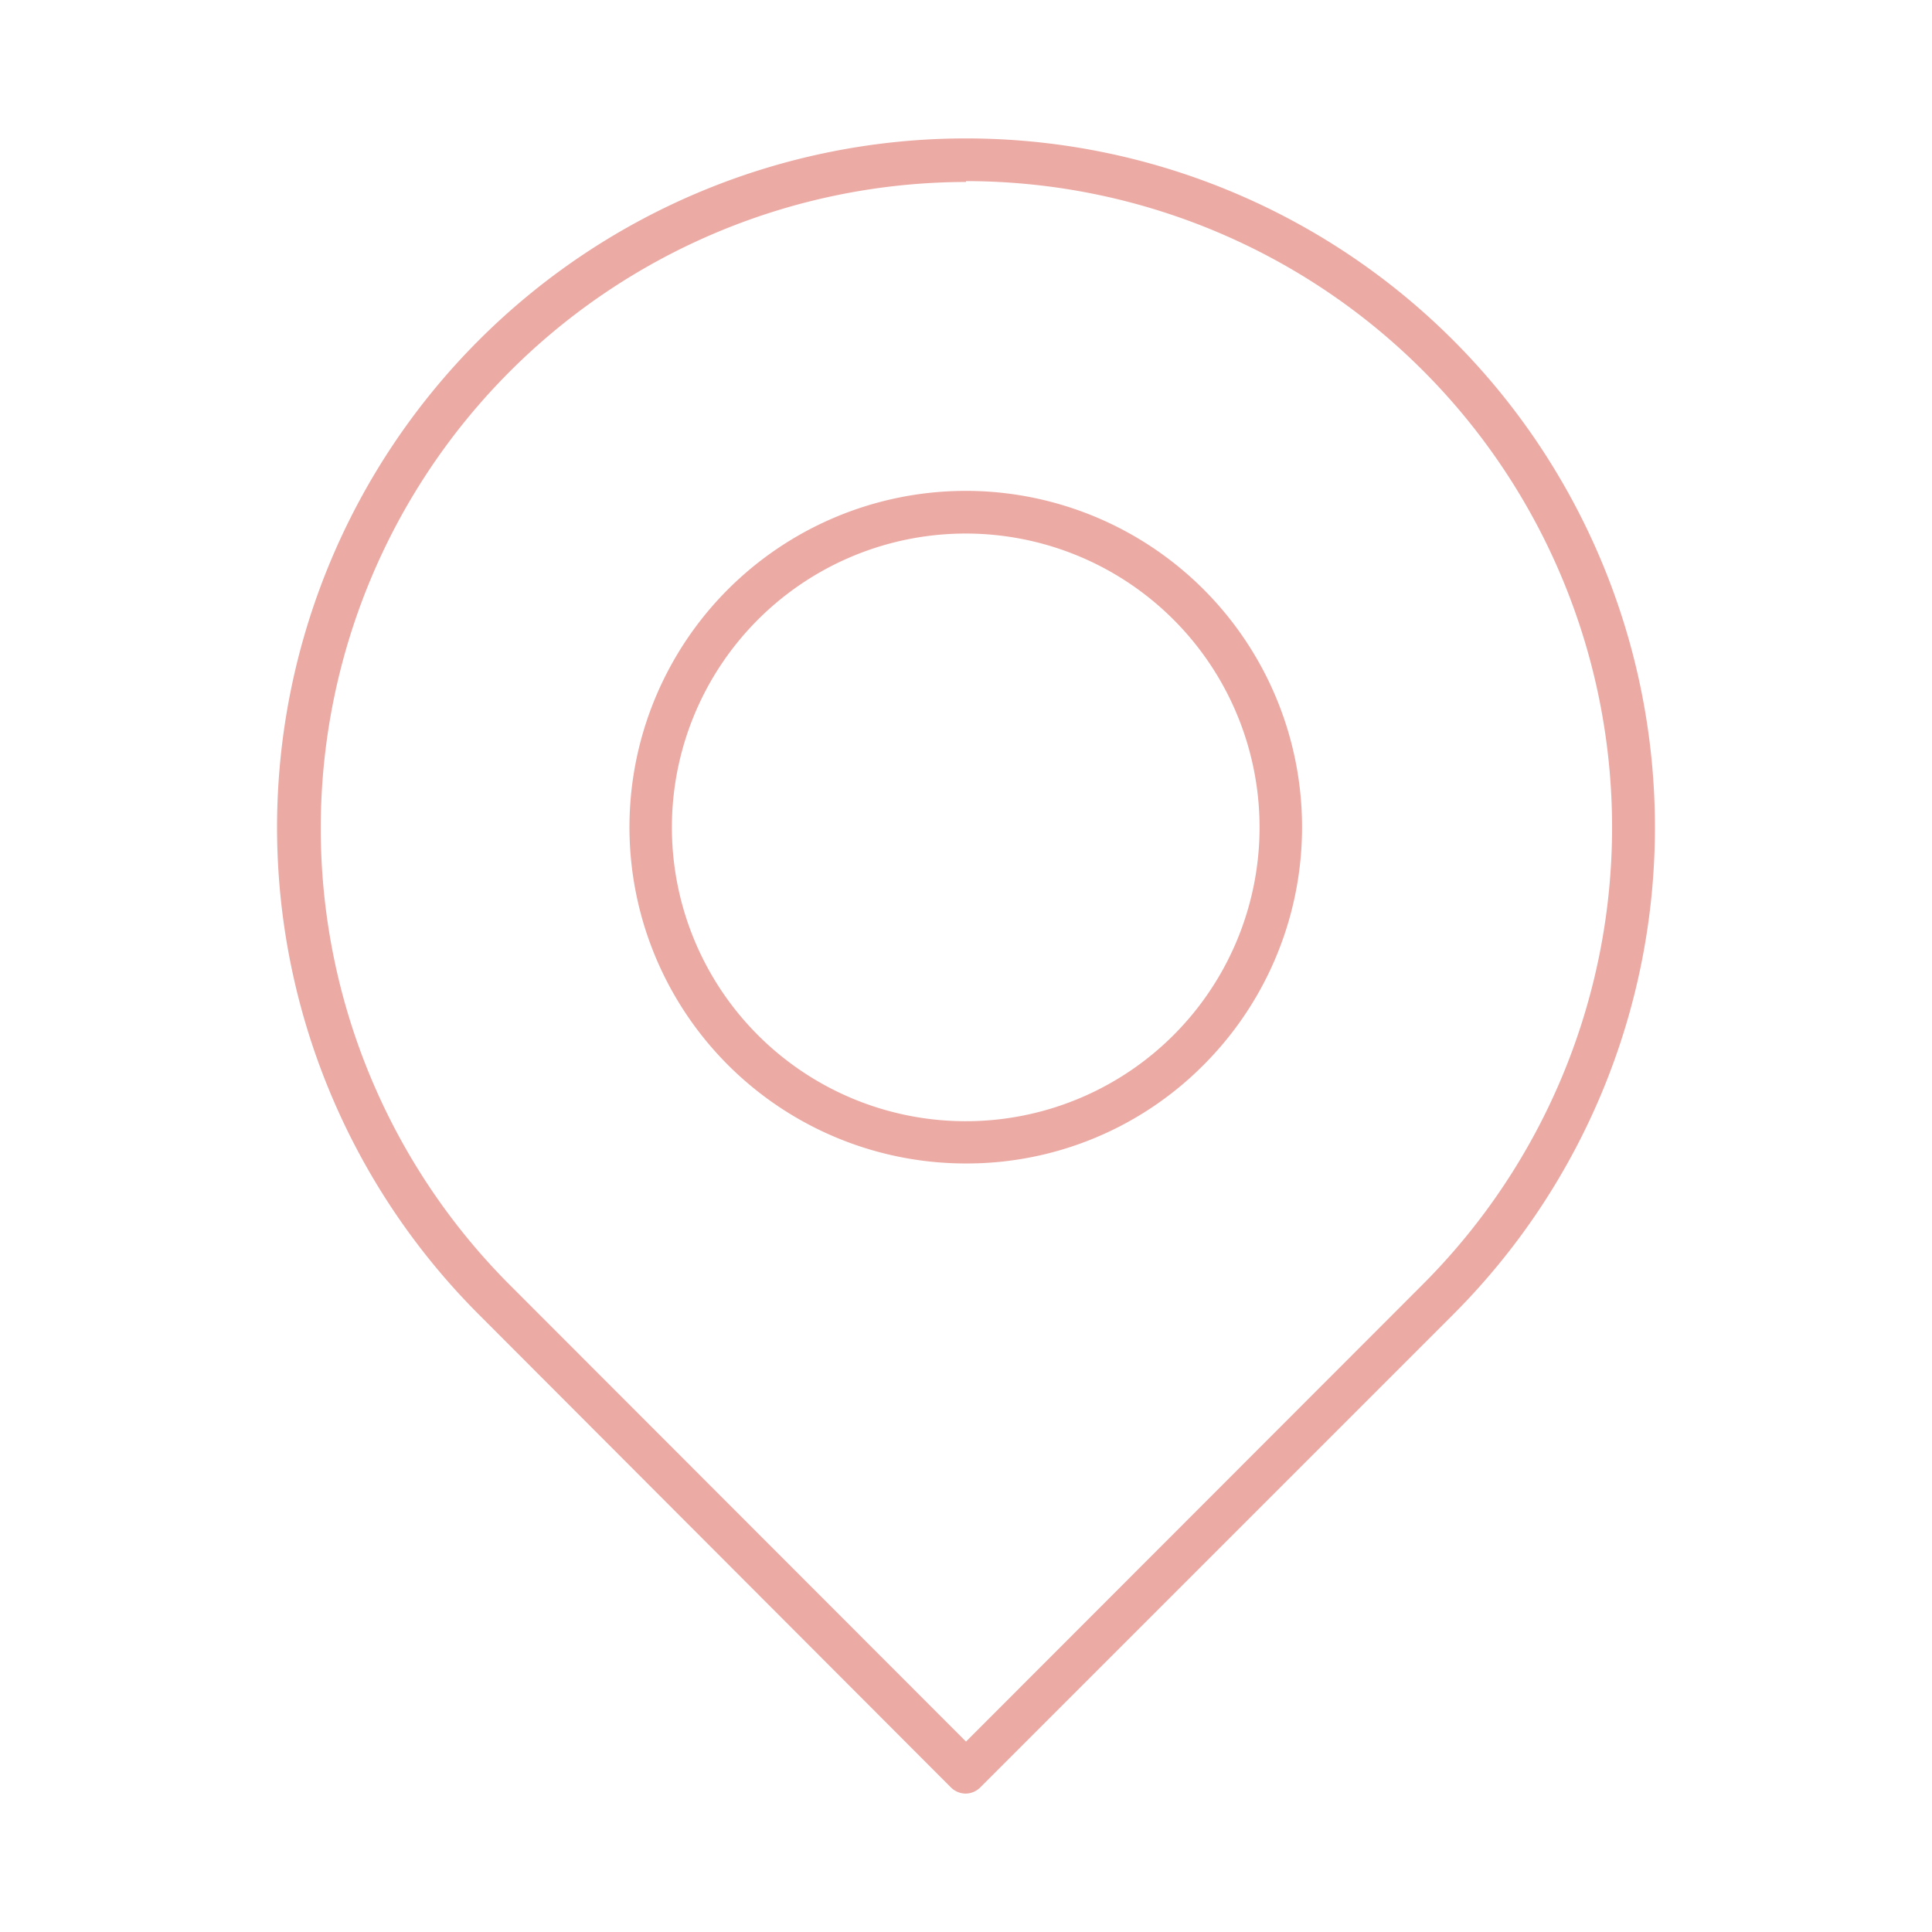 <svg xmlns="http://www.w3.org/2000/svg" xmlns:xlink="http://www.w3.org/1999/xlink" width="91" height="91" viewBox="0 0 91 91">
  <defs>
    <clipPath id="clip-pin-rose">
      <rect width="91" height="91"/>
    </clipPath>
  </defs>
  <g id="pin-rose" clip-path="url(#clip-pin-rose)">
    <g id="Grupo_15" data-name="Grupo 15" transform="translate(2645.5 -8678.48)">
      <path id="Caminho_19" data-name="Caminho 19" d="M50,89a1,1,0,0,1-.71-.29L27.05,66.43a32.45,32.45,0,1,1,45.9,0L50.71,88.67A1,1,0,0,1,50,89Zm0-75.91A30.44,30.44,0,0,0,28.47,65L50,86.55,71.53,65A30.44,30.44,0,0,0,50,13.05Z" transform="translate(-2650 8673.961)" fill="#ecaaa4"/>
      <path id="Caminho_20" data-name="Caminho 20" d="M50,59.32a15.84,15.84,0,1,1,11.19-4.64h0A15.72,15.72,0,0,1,50,59.32Zm0-29.67a13.84,13.84,0,1,0,9.78,23.62h0A13.84,13.84,0,0,0,50,29.65Z" transform="translate(-2650 8673.961)" fill="#ecaaa4"/>
    </g>
  </g>
</svg>
